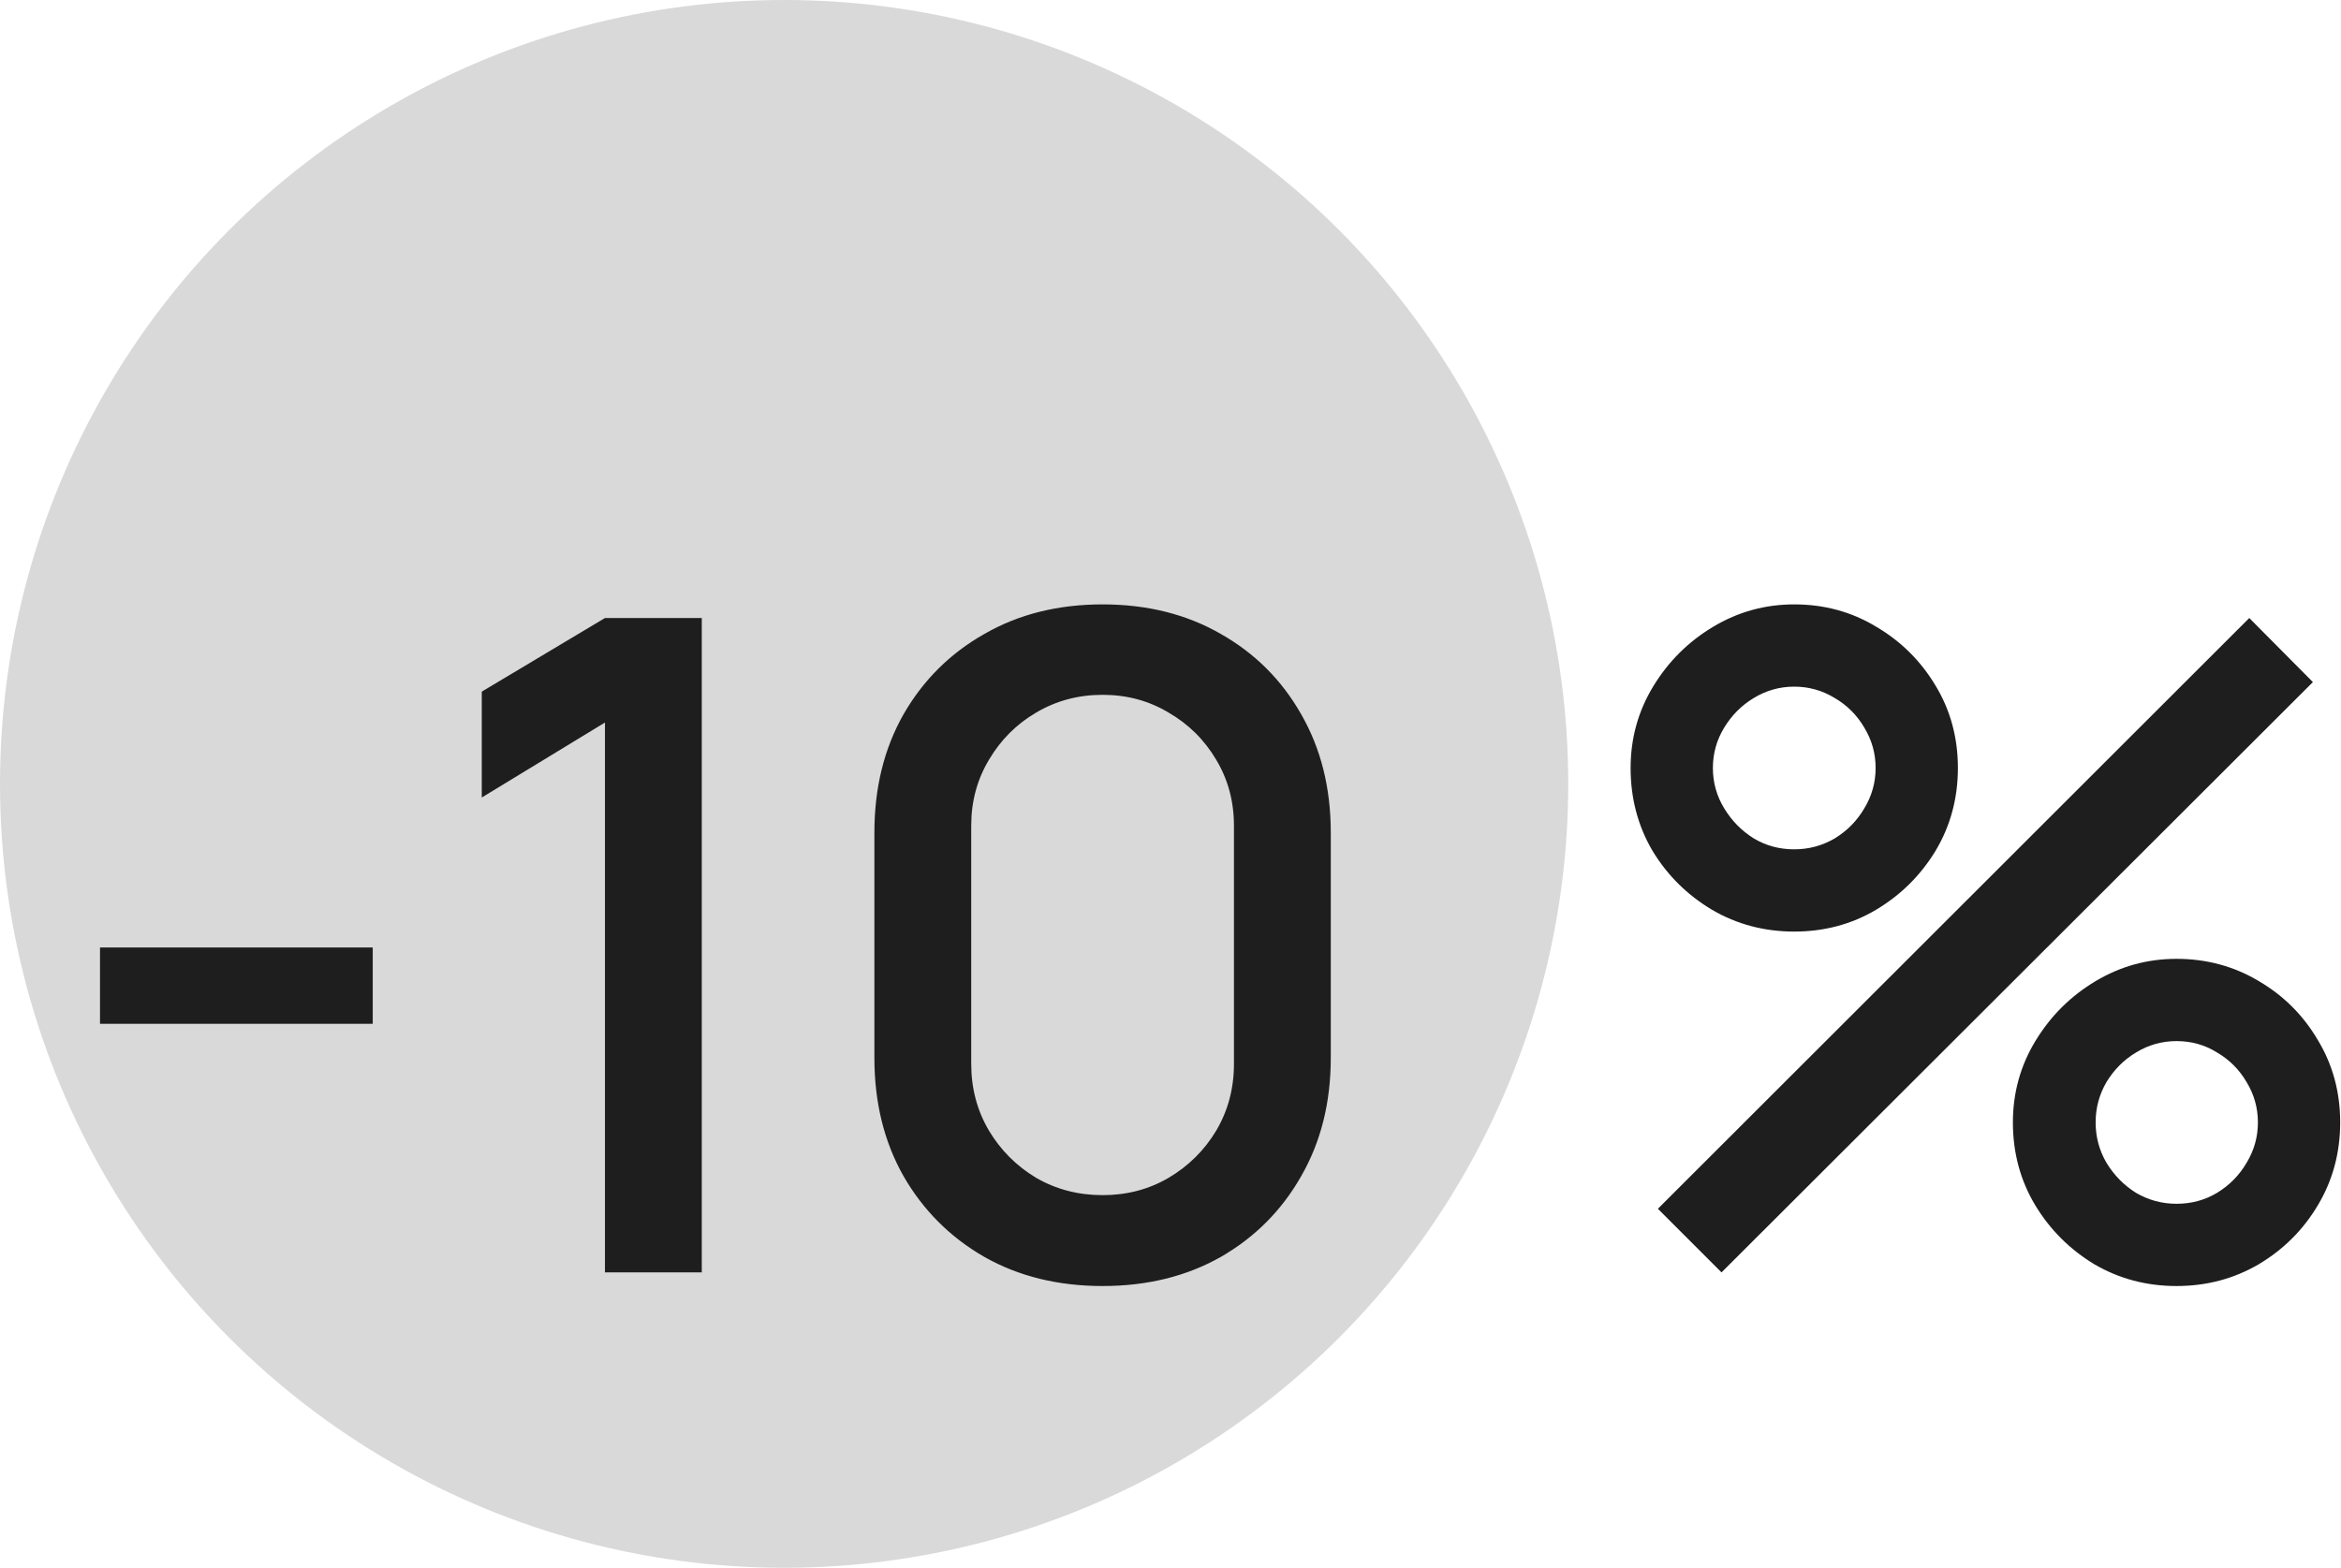 <svg width="103" height="69" viewBox="0 0 103 69" fill="none" xmlns="http://www.w3.org/2000/svg">
<circle cx="34.5" cy="34.5" r="34.5" fill="#D9D9D9"/>
<path d="M4.4 45.06V41.7H16.4V45.06H4.4ZM26.617 56V31.8L21.197 35.1V30.44L26.617 27.2H30.877V56H26.617ZM48.512 56.6C46.552 56.6 44.819 56.173 43.312 55.32C41.805 54.453 40.618 53.267 39.752 51.76C38.898 50.253 38.472 48.52 38.472 46.56V36.64C38.472 34.68 38.898 32.947 39.752 31.44C40.618 29.933 41.805 28.753 43.312 27.9C44.819 27.033 46.552 26.6 48.512 26.6C50.472 26.6 52.205 27.033 53.712 27.9C55.218 28.753 56.398 29.933 57.252 31.44C58.118 32.947 58.552 34.68 58.552 36.64V46.56C58.552 48.52 58.118 50.253 57.252 51.76C56.398 53.267 55.218 54.453 53.712 55.32C52.205 56.173 50.472 56.6 48.512 56.6ZM48.512 52.6C49.578 52.6 50.545 52.347 51.412 51.84C52.292 51.32 52.992 50.627 53.512 49.76C54.032 48.88 54.292 47.9 54.292 46.82V36.34C54.292 35.273 54.032 34.307 53.512 33.44C52.992 32.56 52.292 31.867 51.412 31.36C50.545 30.84 49.578 30.58 48.512 30.58C47.445 30.58 46.472 30.84 45.592 31.36C44.725 31.867 44.032 32.56 43.512 33.44C42.992 34.307 42.732 35.273 42.732 36.34V46.82C42.732 47.9 42.992 48.88 43.512 49.76C44.032 50.627 44.725 51.32 45.592 51.84C46.472 52.347 47.445 52.6 48.512 52.6ZM75.744 56L72.944 53.2L98.964 27.2L101.764 30.02L75.744 56ZM95.764 56.6C94.444 56.6 93.237 56.28 92.144 55.64C91.064 54.987 90.197 54.12 89.544 53.04C88.89 51.947 88.564 50.733 88.564 49.4C88.564 48.093 88.897 46.893 89.564 45.8C90.23 44.707 91.11 43.833 92.204 43.18C93.297 42.527 94.484 42.2 95.764 42.2C97.084 42.2 98.29 42.527 99.384 43.18C100.477 43.82 101.344 44.687 101.984 45.78C102.637 46.86 102.964 48.067 102.964 49.4C102.964 50.733 102.637 51.947 101.984 53.04C101.344 54.12 100.477 54.987 99.384 55.64C98.29 56.28 97.084 56.6 95.764 56.6ZM95.764 52.98C96.417 52.98 97.01 52.82 97.544 52.5C98.09 52.167 98.524 51.727 98.844 51.18C99.177 50.633 99.344 50.04 99.344 49.4C99.344 48.76 99.177 48.167 98.844 47.62C98.524 47.073 98.09 46.64 97.544 46.32C97.01 45.987 96.417 45.82 95.764 45.82C95.124 45.82 94.53 45.987 93.984 46.32C93.45 46.64 93.017 47.073 92.684 47.62C92.364 48.167 92.204 48.76 92.204 49.4C92.204 50.04 92.364 50.633 92.684 51.18C93.017 51.727 93.45 52.167 93.984 52.5C94.53 52.82 95.124 52.98 95.764 52.98ZM78.944 41C77.624 41 76.417 40.68 75.324 40.04C74.23 39.387 73.357 38.52 72.704 37.44C72.064 36.347 71.744 35.133 71.744 33.8C71.744 32.493 72.077 31.293 72.744 30.2C73.41 29.107 74.29 28.233 75.384 27.58C76.477 26.927 77.664 26.6 78.944 26.6C80.264 26.6 81.464 26.927 82.544 27.58C83.637 28.22 84.51 29.087 85.164 30.18C85.817 31.26 86.144 32.467 86.144 33.8C86.144 35.133 85.817 36.347 85.164 37.44C84.51 38.52 83.637 39.387 82.544 40.04C81.464 40.68 80.264 41 78.944 41ZM78.944 37.38C79.584 37.38 80.177 37.22 80.724 36.9C81.27 36.567 81.704 36.127 82.024 35.58C82.357 35.033 82.524 34.44 82.524 33.8C82.524 33.16 82.357 32.567 82.024 32.02C81.704 31.473 81.27 31.04 80.724 30.72C80.177 30.387 79.584 30.22 78.944 30.22C78.304 30.22 77.71 30.387 77.164 30.72C76.63 31.04 76.197 31.473 75.864 32.02C75.53 32.567 75.364 33.16 75.364 33.8C75.364 34.44 75.53 35.033 75.864 35.58C76.197 36.127 76.63 36.567 77.164 36.9C77.697 37.22 78.29 37.38 78.944 37.38Z" fill="#1E1E1E"/>
</svg>
